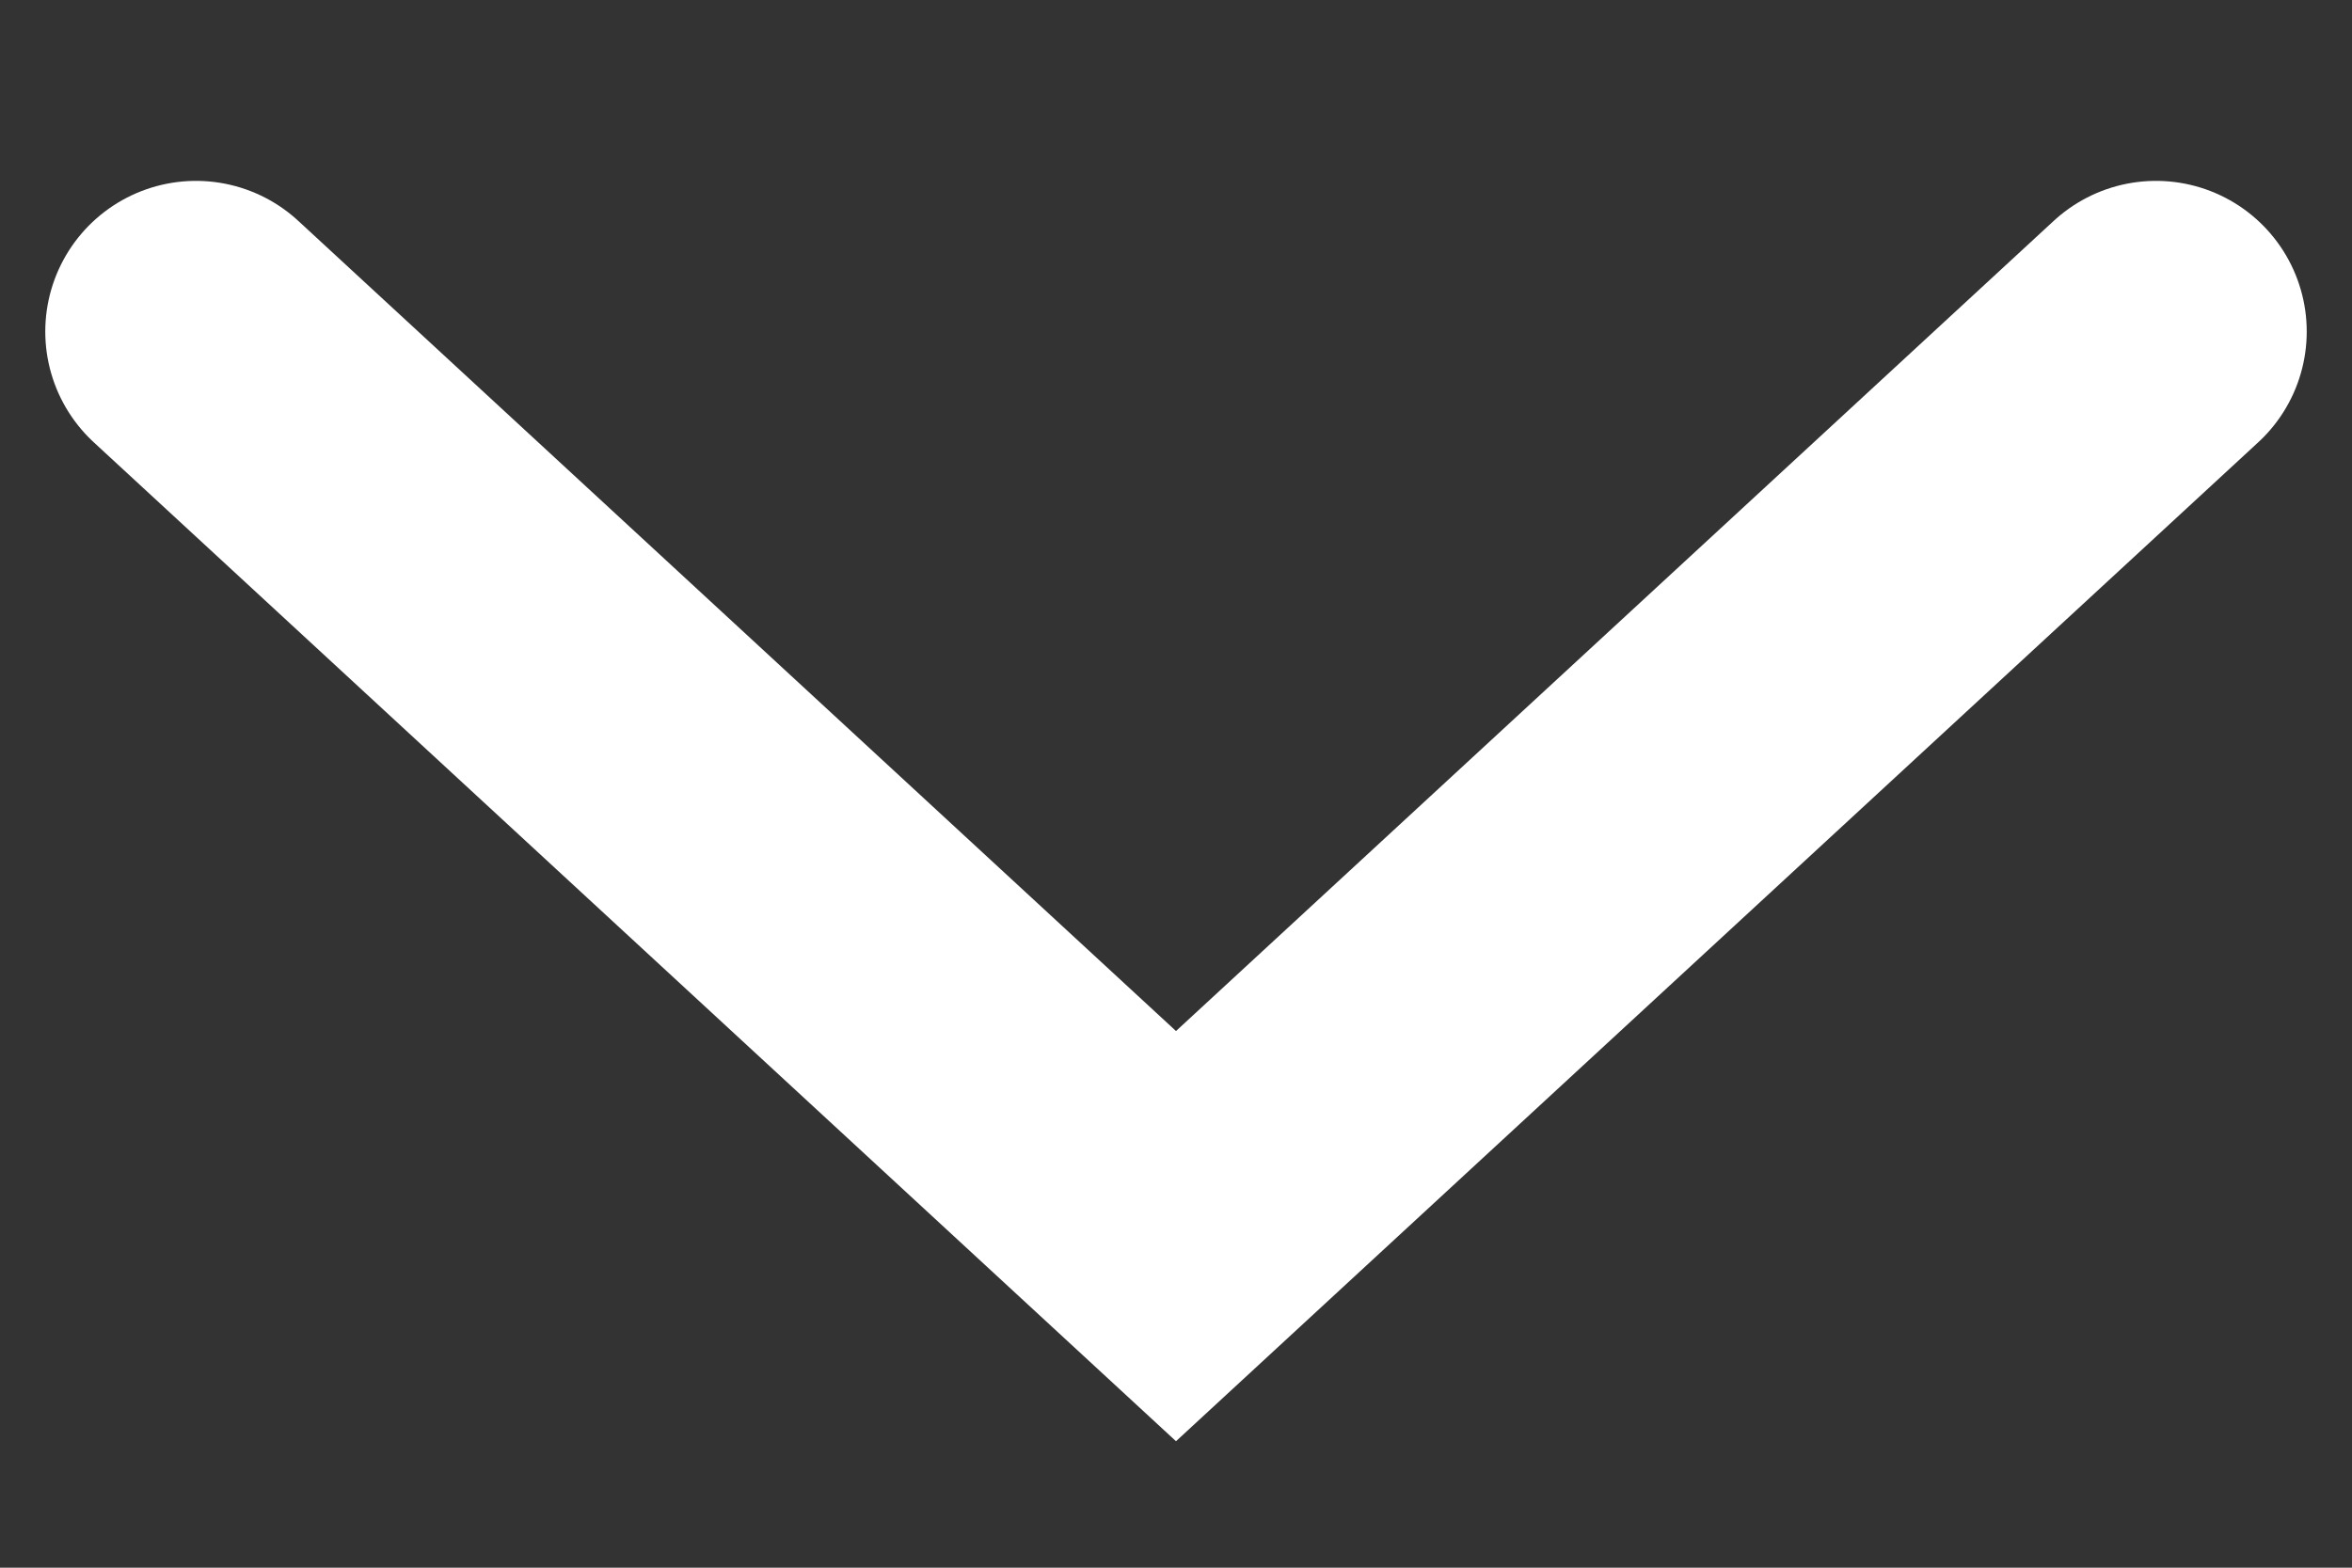<svg width="12" height="8" viewBox="0 0 12 8" fill="none" xmlns="http://www.w3.org/2000/svg">
<rect x="0" y="0" width="12" height="8" fill="#333333" stroke="none"/>
<path d="M1 1.692L6 6.308L11 1.692" stroke="white" stroke-width="1.538" stroke-linecap="round"/>
</svg>
